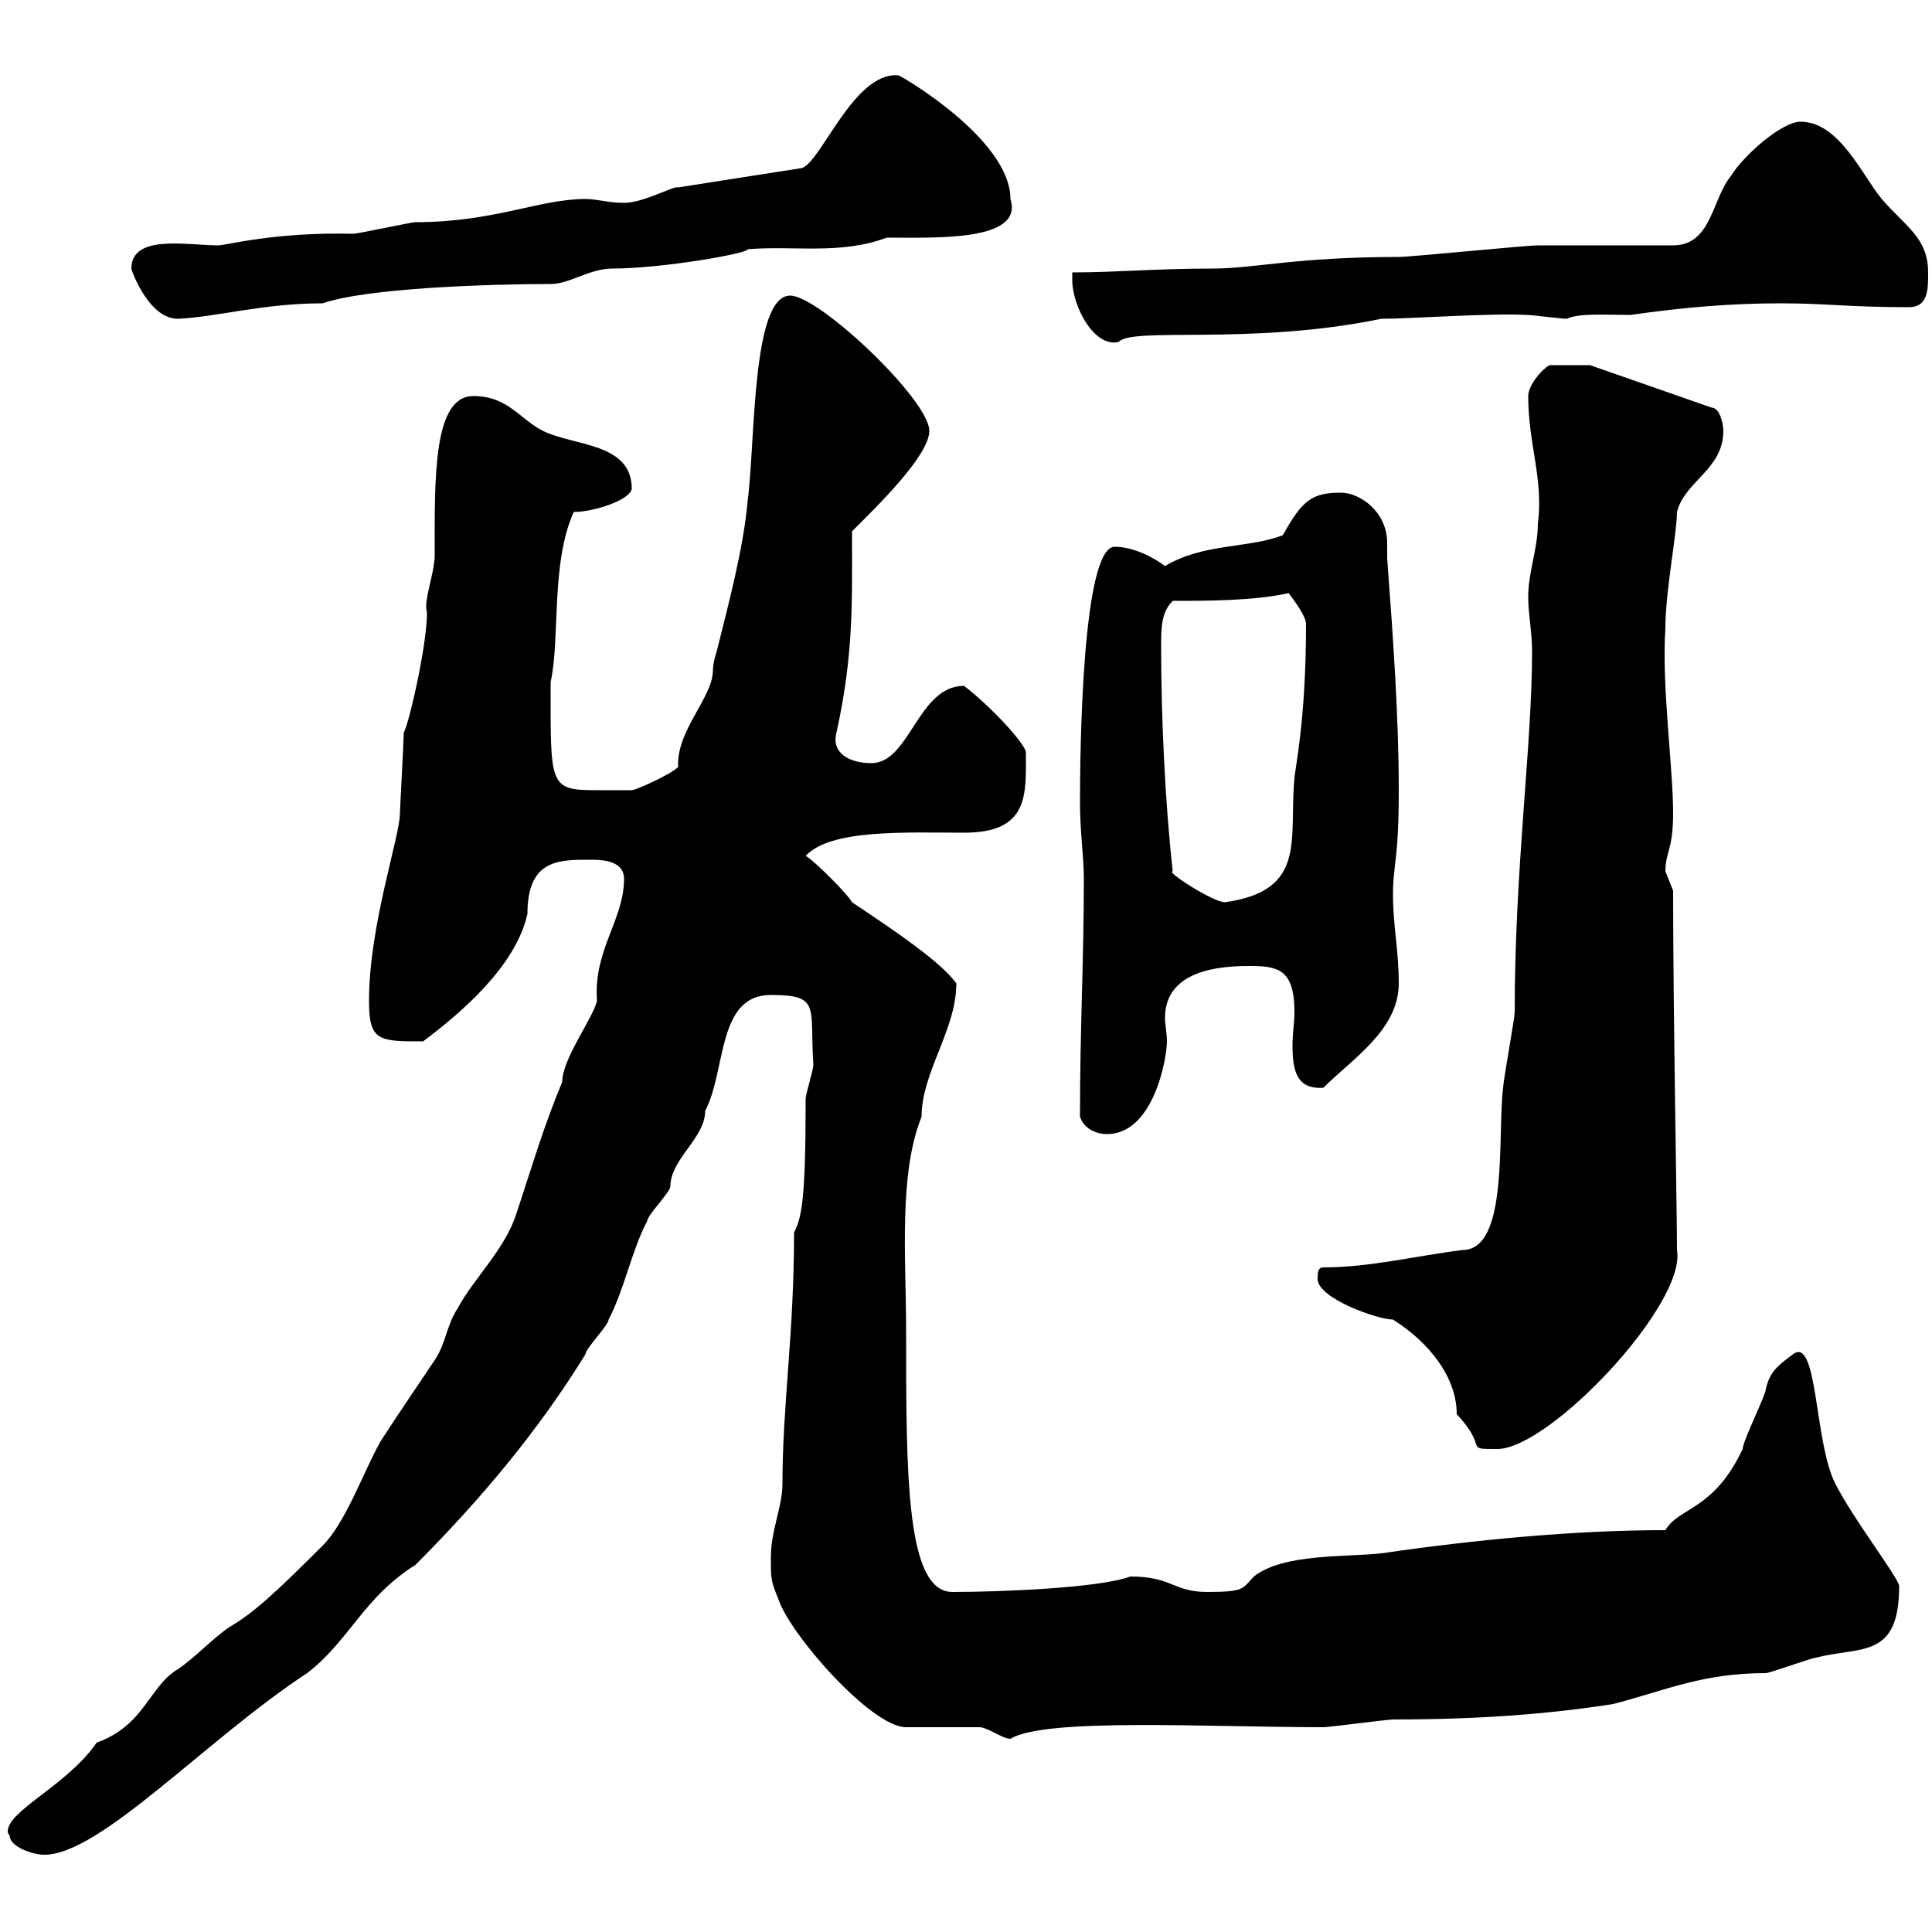 <svg xmlns="http://www.w3.org/2000/svg" xmlns:xlink="http://www.w3.org/1999/xlink" width="300" height="300"><path d="M1.50 285C1.50 286.80 5.10 288 6.90 288C15.60 288 32.10 270 47.70 259.80C54.30 254.70 56.40 248.10 64.50 243C74.70 232.80 83.70 222 90.90 210.30C90.90 209.40 94.50 205.80 94.50 204.90C96.90 200.40 98.10 194.10 100.50 189.60C100.50 188.70 104.10 185.10 104.10 184.20C104.10 180 109.50 176.70 109.50 172.50C112.80 166.20 111.30 154.50 119.70 154.50C127.50 154.50 125.70 156.30 126.30 165.30C126.30 166.20 125.10 169.80 125.10 170.70C125.10 186.30 124.50 189 123.30 191.40C123.30 207.30 121.50 218.10 121.50 230.40C121.50 234 119.70 237.60 119.70 241.80C119.70 245.40 119.70 245.40 120.90 248.40C122.70 253.80 135.30 268.20 140.70 268.20C141.30 268.20 151.50 268.20 152.10 268.20C153.30 268.20 155.70 270 156.90 270C162.30 266.70 187.50 268.20 205.50 268.20C206.40 268.20 215.40 267 216.30 267C230.10 267 240.90 266.10 250.50 264.60C258.60 262.50 264.30 259.80 274.20 259.80C274.80 259.80 281.40 257.40 282 257.40C288.90 255.60 294.90 257.70 294.90 246.30C294.90 245.10 287.70 235.80 285 230.40C281.70 224.10 282.30 207.30 278.40 210.30C276 212.10 274.80 213 274.20 215.70C274.20 216.60 270.60 223.80 270.60 225C266.10 234.60 260.70 234 258.60 237.60C244.50 237.60 228.90 239.10 214.50 241.20C209.10 241.80 199.20 241.20 194.70 244.80C192.90 246.60 193.50 247.20 187.50 247.20C182.10 247.20 182.10 244.80 175.50 244.80C170.70 246.60 155.10 247.20 147.90 247.20C140.70 247.20 140.70 229.20 140.70 206.70C140.70 195.30 139.50 182.40 143.10 173.40C143.10 166.50 148.50 159.90 148.50 152.70C146.10 149.40 139.50 144.90 132.30 140.10C131.70 138.90 126.30 133.50 125.10 132.90C129 128.70 140.70 129.30 149.70 129.30C159.90 129.30 159.30 123.30 159.30 116.70C158.70 114.90 153.60 109.50 149.70 106.50C142.50 106.50 141.30 118.50 135.30 118.50C132 118.50 129 117 129.90 113.70C132.60 101.40 132.30 93.30 132.30 82.50C135.90 78.90 144.30 70.80 144.30 66.90C144.30 62.10 127.20 45.90 122.70 45.90C116.70 45.90 117.30 68.70 116.10 77.70C115.50 84.90 113.10 93.90 111.30 101.10C111.30 101.10 110.70 102.90 110.70 104.10C110.70 108.30 105 113.40 105.30 119.10C104.10 120.30 98.70 122.70 98.10 122.70C96 122.70 94.80 122.70 92.70 122.70C85.20 122.70 85.50 122.10 85.50 105.90C87 99.30 85.50 87.30 89.10 79.50C92.10 79.50 97.80 77.70 98.10 75.90C98.10 68.70 89.10 69.30 84.30 66.90C80.70 65.10 78.90 61.50 73.50 61.50C67.20 61.50 67.50 74.40 67.50 86.10C67.50 89.10 65.70 93.30 66.30 95.10C66.30 100.50 63.30 113.10 62.70 113.70C62.70 114.90 62.10 125.70 62.10 126.30C62.10 129.90 57.30 143.70 57.30 155.40C57.30 161.70 58.80 161.70 65.70 161.70C71.70 157.20 80.10 150 81.90 141.90C81.90 133.50 86.70 133.50 91.50 133.50C93.30 133.50 96.90 133.50 96.90 136.50C96.90 142.80 92.10 147.60 92.70 155.40C92.10 158.10 87.30 164.40 87.30 168C84.30 175.20 82.50 181.50 80.10 188.70C78.30 194.10 73.50 198.60 71.10 203.10C69.30 205.80 69.30 208.50 67.50 211.20C64.50 215.70 61.80 219.60 59.10 223.80C56.40 228.60 53.70 236.40 50.10 240C42.60 247.50 39.30 250.50 35.70 252.60C33 254.40 30.30 257.40 27.60 259.20C23.10 261.90 22.50 267.90 15 270.60C10.50 277.20 1.20 281.10 1.20 284.40C1.20 284.40 1.20 284.70 1.50 285ZM204.60 198.60C204.60 201.60 213.90 204.90 216.30 204.90C222 208.50 226.20 213.90 226.20 219.60C231.30 225 227.10 225 232.50 225C240.60 225 261.90 202.50 260.40 194.10C260.40 187.80 259.80 157.20 259.80 138.30C259.80 138.30 258.60 135.30 258.60 135.30C258.60 132.30 259.80 132 259.80 126.30C259.80 119.10 258 106.50 258.60 97.50C258.60 91.80 260.40 82.80 260.40 79.50C261.60 74.70 267.60 72.90 267.60 66.90C267.60 65.70 267 63.30 265.80 63.30L246.90 56.70L240.60 56.70C239.10 57.60 237.30 60 237.30 61.50C237.30 69 239.70 74.40 238.80 81.30C238.80 85.20 237.30 88.80 237.30 92.70C237.30 95.40 237.90 98.10 237.90 101.10C237.90 115.80 235.20 134.70 235.20 157.20C235.20 158.10 233.40 168 233.40 168.90C232.50 176.40 234.30 194.10 227.10 194.10C219.90 195 212.70 196.80 205.50 196.80C204.60 196.80 204.60 197.70 204.60 198.60ZM167.70 173.40C168.30 175.20 170.10 176.10 171.90 176.10C179.10 176.10 181.20 164.40 181.20 161.70C181.20 160.50 180.90 159 180.90 158.10C180.90 151.80 186.90 150 193.80 150C198.30 150 201 150.30 201 157.20C201 158.70 200.70 160.50 200.70 162.30C200.70 166.20 201.30 169.20 205.50 168.90C210 164.40 217.20 159.90 217.20 152.70C217.20 147.60 216.30 143.70 216.30 138.90C216.30 134.10 217.20 133.80 217.20 122.70C217.20 111.30 216.30 98.70 215.40 86.70C215.40 86.10 215.40 84.90 215.40 84.30C215.40 79.50 211.20 76.50 208.20 76.50C203.70 76.50 202.20 77.70 199.20 83.10C193.80 85.20 186.90 84.30 180.90 87.90C178.50 86.10 175.50 84.90 173.10 84.90C168 84.90 167.70 117 167.70 124.50C167.70 129.30 168.30 132.90 168.30 136.50C168.30 149.10 167.70 159.30 167.70 173.40ZM182.10 135.30C180.90 124.50 180.30 111.30 180.30 100.50C180.30 97.50 180.30 95.10 182.10 93.30C187.50 93.30 194.70 93.30 200.10 92.10C201 93.30 202.80 95.70 202.80 96.90C202.80 112.20 201 119.70 201 120.90C200.10 130.20 203.10 138.30 190.20 140.10C188.40 140.10 180.90 135.30 182.10 135.30ZM166.50 43.50C166.50 47.40 169.80 54 173.70 53.10C175.80 50.70 194.10 53.70 214.50 49.50C219 49.50 231.30 48.60 237 48.90C237.90 48.90 242.40 49.50 243.30 49.50C245.10 48.60 249.30 48.90 253.20 48.90C261.60 47.70 268.80 47.10 276.60 47.10C283.50 47.10 287.10 47.70 296.40 47.70C299.40 47.70 299.40 45 299.40 42.30C299.40 36.90 295.80 35.10 292.20 30.90C289.20 27.30 285.60 18.90 279.60 18.90C276.60 18.90 270.60 24.30 268.80 27.30C265.80 30.90 265.80 38.10 259.80 38.10C256.80 38.10 241.50 38.10 238.80 38.10C237 38.10 219 39.90 217.20 39.90C201.30 39.90 194.70 41.70 188.40 41.70C179.40 41.70 173.40 42.30 166.50 42.30C166.50 42.30 166.50 43.50 166.50 43.50ZM20.40 41.70C20.40 42 23.10 49.50 27.60 49.50C33.90 49.20 40.80 47.10 50.10 47.10C57 44.70 76.20 44.10 85.50 44.10C88.50 44.10 91.50 41.70 95.10 41.70C102.90 41.70 116.40 39.30 116.10 38.70C123.30 38.10 130.50 39.60 137.70 36.90C145.50 36.90 159 37.50 156.90 30.90C156.90 21.60 139.80 11.70 139.50 11.70C132.60 11.10 127.50 25.20 124.50 26.10L105.30 29.10C104.70 28.80 99.90 31.50 96.90 31.50C94.50 31.50 92.70 30.90 90.90 30.90C83.70 30.90 76.80 34.50 64.50 34.50C63.90 34.50 55.50 36.30 54.90 36.30C42.60 36 35.10 38.10 33.90 38.10C29.10 38.10 20.40 36.30 20.40 41.70Z"/></svg>
